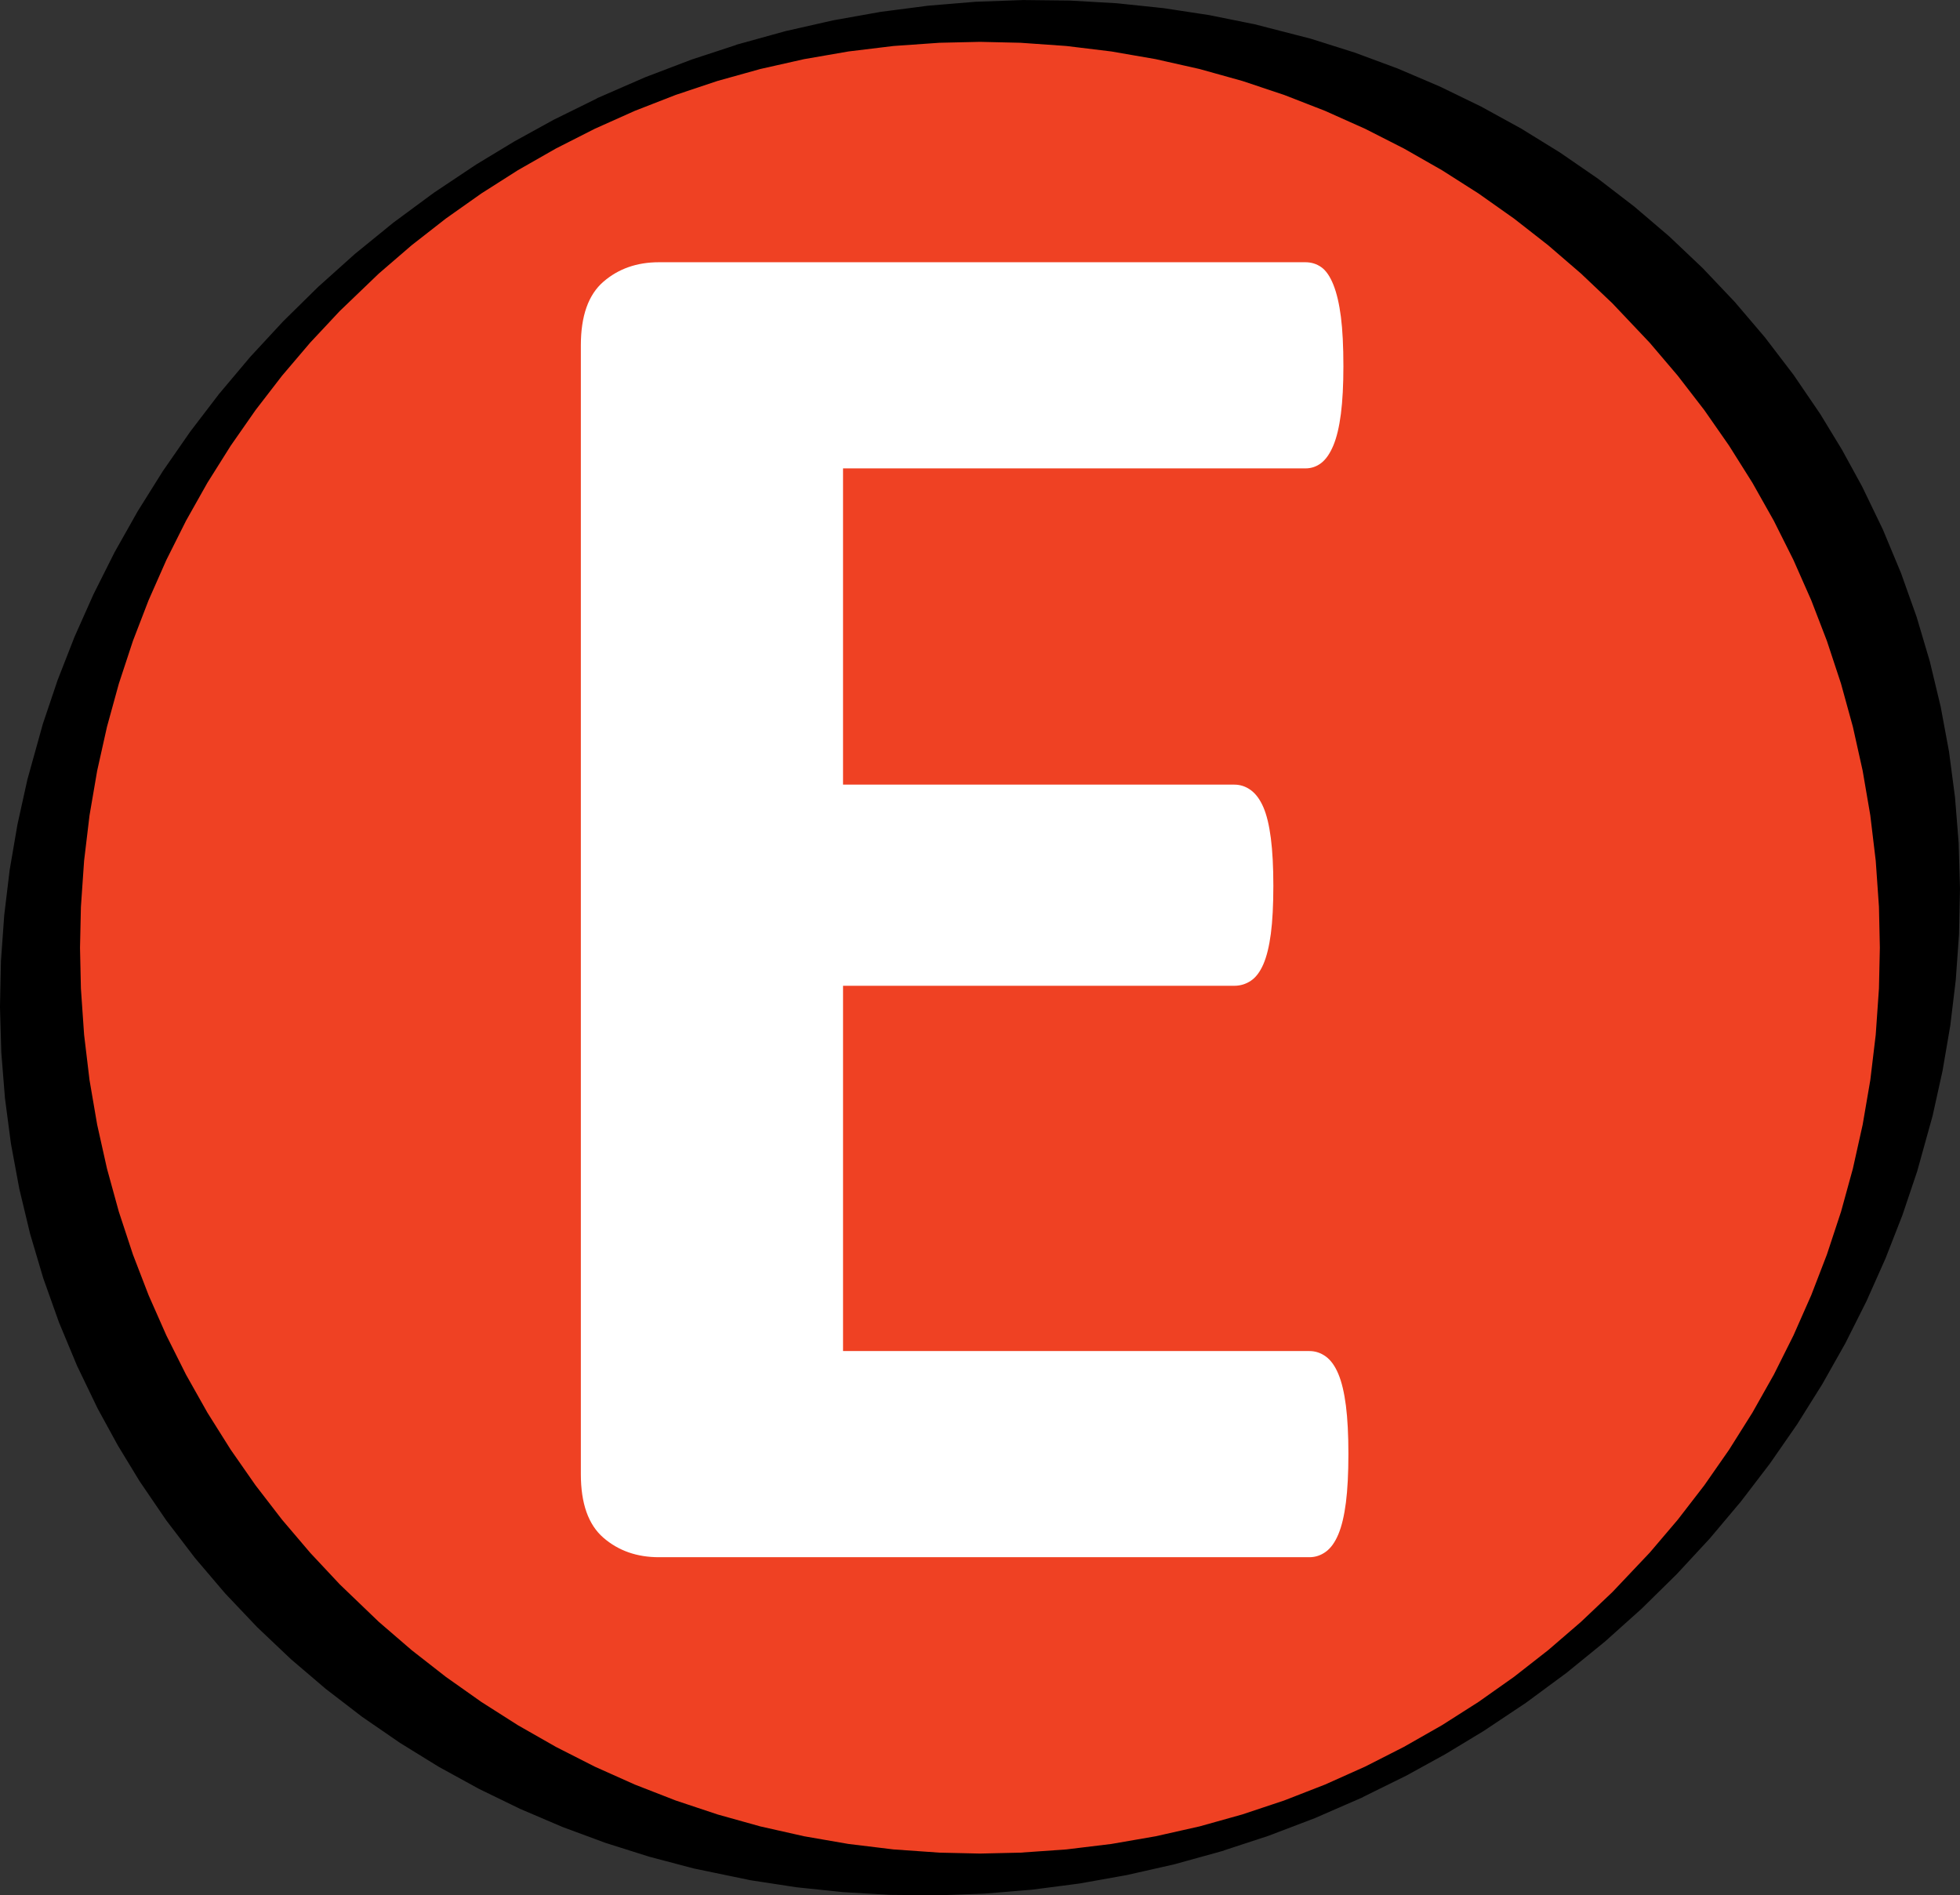 <?xml version="1.0" encoding="UTF-8"?>
<svg xmlns="http://www.w3.org/2000/svg" viewBox="0 0 1060 1025">
  <rect x="0" y="0" width="1060" height="1025" fill="#333333" stroke="none"/>
  <path stroke="#000" stroke-width="4.167" d="M659.844 999.188v.015l-25.297 7-25.625 5.797-25.485 4.547-25.593 3.328-25.672 2.125-25.5.922-25.297-.281-25.219-1.453-25.125-2.625-24.64-3.766-30.688-6.36-24.015-6.343-23.594-7.453-23.172-8.578-22.797-9.735-22.11-10.75-21.671-11.89-20.89-12.891-20.407-14.047-19.61-15.063-18.765-16.015-18.125-17.188-17.203-18.14-16.297-19.14-15.39-20.157-14.407-21.14-11.734-19.298-10.844-19.828-11.11-23.047-9.703-23.297-8.468-23.796-7.11-23.97-5.797-24.187-4.515-24.359-3.203-24.406-1.985-24.703-.703-24.516.516-24.64 1.765-24.704 2.938-24.437 4.172-24.36 5.344-24.203 8.328-29.969 7.968-23.656 9.125-23.344L52.47 322.22l11.343-22.594 12.47-22.11 13.546-21.624 14.688-21.172 15.609-20.422 16.734-19.875 17.782-19.203 18.859-18.563 19.781-17.734L214 122.062l21.781-16.078L258.61 90.75l20.61-12.469 21.172-11.656 24.625-12.14v-.016l24.703-10.766 25.078-9.547 25.344-8.312v-.016l25.296-7 25.625-5.797 25.485-4.547 25.594-3.328 25.671-2.125 25.5-.922 25.297.282 25.22 1.453 25.124 2.625 24.703 3.765 24.547 4.954 30.047 7.734 23.61 7.453 23.202 8.594 22.797 9.734 22.094 10.734 21.688 11.907 20.89 12.89 20.407 14.047 19.609 15.063 18.765 16.015 18.047 17.11 17.282 18.219 16.234 19.062 15.453 20.234 14.344 21.047 11.75 19.313 10.844 19.812 11.109 23.031 9.75 23.407 8.438 23.687 7.109 23.969 5.828 24.297 4.5 24.25 3.219 24.515 1.984 24.704.703 24.515-.515 24.64-1.766 24.704-2.938 24.422-4.171 24.375-5.344 24.203-8.328 29.969-7.969 23.656-9.125 23.344-10.234 22.968-11.344 22.594-12.469 22.11-13.547 21.625-14.687 21.172-15.61 20.421-16.734 19.875-17.781 19.203-18.86 18.563-19.78 17.734-20.72 16.86-21.78 16.078-22.829 15.234-20.61 12.469-21.171 11.656-24.625 12.14v.016l-24.703 10.766-25.078 9.547Z"></path>
  <path fill="#ef4123" stroke="#000" stroke-width="4.167" d="m529.953 1004.484-21.969-.5-24.984-1.75-24.438-2.968-24.062-4.172-23.813-5.36-23.25-6.5-22.687-7.562L342.5 967l-21.813-9.766-21.046-10.703L279 934.766l-19.828-12.625-19.328-13.657-18.563-14.5-17.828-15.359-21.219-20.375-16-17.094-15.328-18.015-14.39-18.672-13.47-19.313-12.655-20.125L98.75 744.36l-10.672-21.297-9.656-21.859-8.594-22.312h.016l-7.578-23.016-6.438-23.406-5.328-23.86-4.156-24.265-2.938-24.578-1.734-25.125-.484-22.078.484-22.172 1.734-25.125 2.938-24.579 4.156-24.265 5.328-23.86 6.438-23.406 7.578-23.015h-.016l8.594-22.313 9.656-21.86 10.672-21.296L110.39 260l12.657-20.125 13.469-19.313 14.39-18.671 15.328-18.016 16-17.094 21.22-20.375 17.827-15.36 18.563-14.5 19.328-13.655L279 90.266 299.625 78.5l21.063-10.703L342.5 58.03l22.25-8.672 22.688-7.578 23.25-6.484 23.796-5.36 24.079-4.171L483 22.796l24.984-1.75 21.97-.5 21.984.5 24.968 1.75 24.438 2.97 24.078 4.172 23.812 5.359 23.235 6.484 22.687 7.578 22.266 8.672 21.812 9.766L760.281 78.5l20.64 11.766 19.829 12.625 19.328 13.656 18.469 14.437 17.828 15.36 17.063 16.172 20.312 21.453 15.188 17.844 14.468 18.75 13.453 19.312L949.516 260l11.609 20.594 10.656 21.281 9.703 21.953 8.594 22.313h-.015l7.562 22.906 6.469 23.515 5.312 23.86 4.14 24.172 2.954 24.672 1.75 25.03.484 22.173-.484 22.172-1.75 25.125-2.938 24.578-4.156 24.265-5.312 23.86-6.438 23.406-7.593 23.016h.015l-8.594 22.312-9.656 21.86-10.656 21.296-11.656 20.672-12.657 20.125-13.453 19.313L909 823.14l-15.25 17.922-20.234 21.375-17.141 16.25-17.75 15.296-18.547 14.5-19.328 13.657-19.828 12.625-20.656 11.765-21.032 10.703L717.422 967l-22.266 8.672-22.687 7.562-23.235 6.5-23.828 5.36-24.062 4.172-24.438 2.968-24.968 1.75Z"></path>
  <path fill="#fff" fill-rule="evenodd" d="M729.235 786.39c0 10.463-.451 19.212-1.353 26.248-.902 7.035-2.255 12.718-4.06 17.048-1.803 4.33-4.058 7.486-6.764 9.47-2.706 1.985-5.683 2.977-8.93 2.977h-351.78c-11.907 0-21.92-3.518-30.037-10.553-8.118-7.036-12.177-18.491-12.177-34.366V186.739c0-15.876 4.059-27.331 12.177-34.367 8.118-7.035 18.13-10.553 30.036-10.553h349.616c3.248 0 6.134.902 8.66 2.706 2.525 1.804 4.69 4.961 6.494 9.471 1.804 4.51 3.157 10.283 4.059 17.318.902 7.036 1.353 15.966 1.353 26.79 0 10.102-.451 18.671-1.353 25.707-.902 7.036-2.255 12.718-4.059 17.048-1.804 4.33-3.969 7.486-6.494 9.47-2.526 1.985-5.412 2.977-8.66 2.977H455.928v171.02h211.61c3.247 0 6.224.992 8.93 2.976 2.706 1.985 4.96 5.052 6.765 9.2 1.804 4.15 3.157 9.743 4.059 16.778.902 7.036 1.353 15.605 1.353 25.707 0 10.464-.451 19.122-1.353 25.978-.902 6.855-2.255 12.357-4.06 16.507-1.803 4.149-4.058 7.125-6.764 8.93-2.706 1.803-5.683 2.705-8.93 2.705h-211.61v197.539h252.2c3.247 0 6.224.992 8.93 2.976 2.706 1.985 4.96 5.142 6.765 9.471 1.804 4.33 3.157 10.013 4.059 17.048.902 7.036 1.353 15.785 1.353 26.249Z"></path>
</svg>
